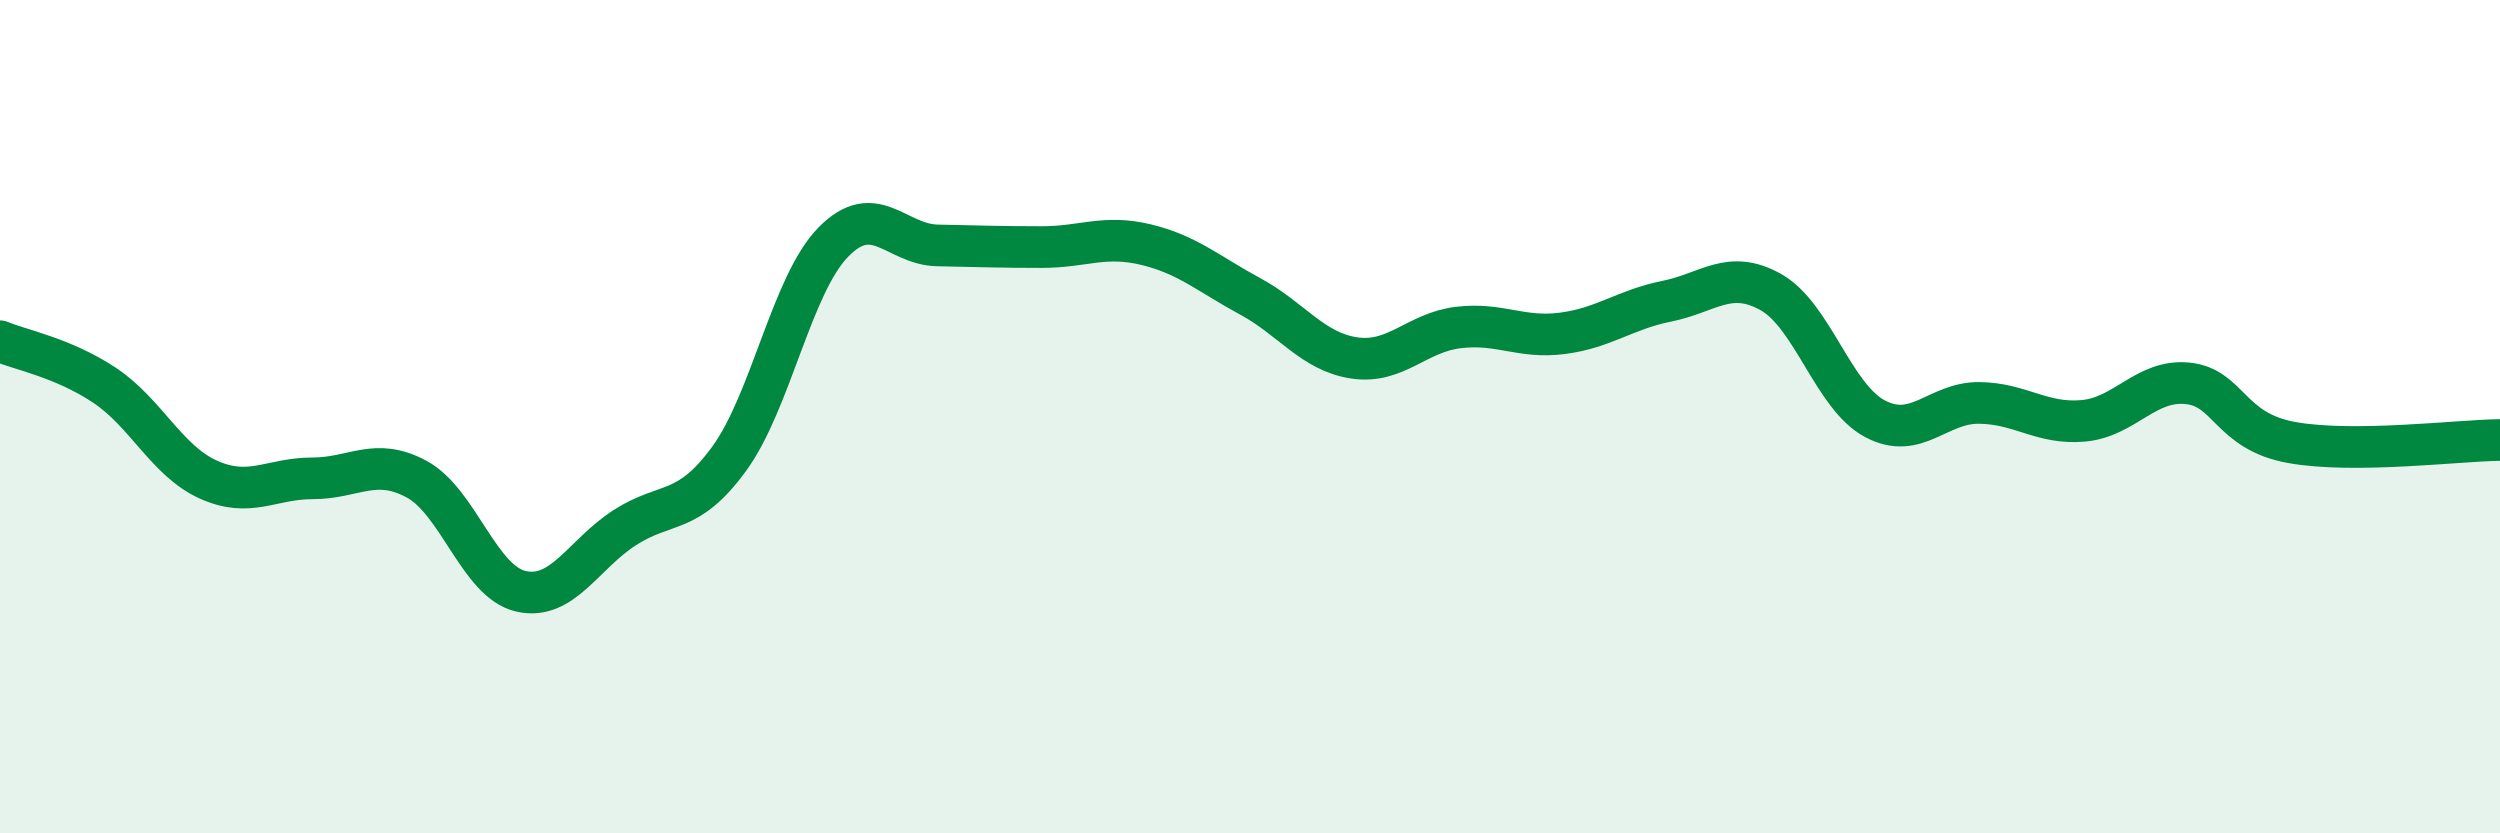 
    <svg width="60" height="20" viewBox="0 0 60 20" xmlns="http://www.w3.org/2000/svg">
      <path
        d="M 0,8.19 C 0.5,8.4 1.5,8.58 2.5,9.24 C 3.5,9.9 4,11.06 5,11.51 C 6,11.96 6.5,11.48 7.5,11.48 C 8.5,11.48 9,10.96 10,11.5 C 11,12.04 11.5,13.96 12.5,14.19 C 13.5,14.42 14,13.3 15,12.66 C 16,12.02 16.5,12.38 17.5,11.01 C 18.5,9.64 19,6.83 20,5.81 C 21,4.79 21.5,5.87 22.5,5.89 C 23.5,5.91 24,5.93 25,5.93 C 26,5.93 26.5,5.63 27.5,5.87 C 28.5,6.11 29,6.57 30,7.11 C 31,7.65 31.5,8.44 32.5,8.59 C 33.5,8.74 34,7.98 35,7.86 C 36,7.74 36.5,8.13 37.5,8 C 38.5,7.87 39,7.43 40,7.23 C 41,7.03 41.5,6.45 42.5,7.01 C 43.5,7.57 44,9.52 45,10.05 C 46,10.58 46.5,9.66 47.5,9.67 C 48.5,9.68 49,10.19 50,10.1 C 51,10.01 51.5,9.1 52.5,9.2 C 53.5,9.3 53.5,10.35 55,10.62 C 56.5,10.89 59,10.57 60,10.56L60 20L0 20Z"
        fill="#008740"
        opacity="0.1"
        stroke-linecap="round"
        stroke-linejoin="round"
      />
      <path
        d="M 0,8.19 C 0.5,8.4 1.5,8.58 2.5,9.24 C 3.5,9.9 4,11.06 5,11.51 C 6,11.96 6.5,11.48 7.5,11.48 C 8.5,11.48 9,10.96 10,11.5 C 11,12.04 11.5,13.96 12.5,14.19 C 13.5,14.42 14,13.3 15,12.66 C 16,12.02 16.5,12.38 17.5,11.01 C 18.5,9.64 19,6.83 20,5.81 C 21,4.79 21.5,5.87 22.5,5.89 C 23.5,5.91 24,5.93 25,5.93 C 26,5.93 26.5,5.63 27.5,5.87 C 28.5,6.11 29,6.57 30,7.11 C 31,7.65 31.5,8.44 32.5,8.59 C 33.5,8.74 34,7.98 35,7.86 C 36,7.74 36.5,8.13 37.5,8 C 38.5,7.87 39,7.43 40,7.23 C 41,7.03 41.5,6.45 42.5,7.01 C 43.5,7.57 44,9.52 45,10.05 C 46,10.58 46.5,9.66 47.5,9.67 C 48.5,9.68 49,10.19 50,10.1 C 51,10.01 51.5,9.1 52.5,9.2 C 53.5,9.3 53.5,10.35 55,10.62 C 56.5,10.89 59,10.57 60,10.56"
        stroke="#008740"
        stroke-width="1"
        fill="none"
        stroke-linecap="round"
        stroke-linejoin="round"
      />
    </svg>
  